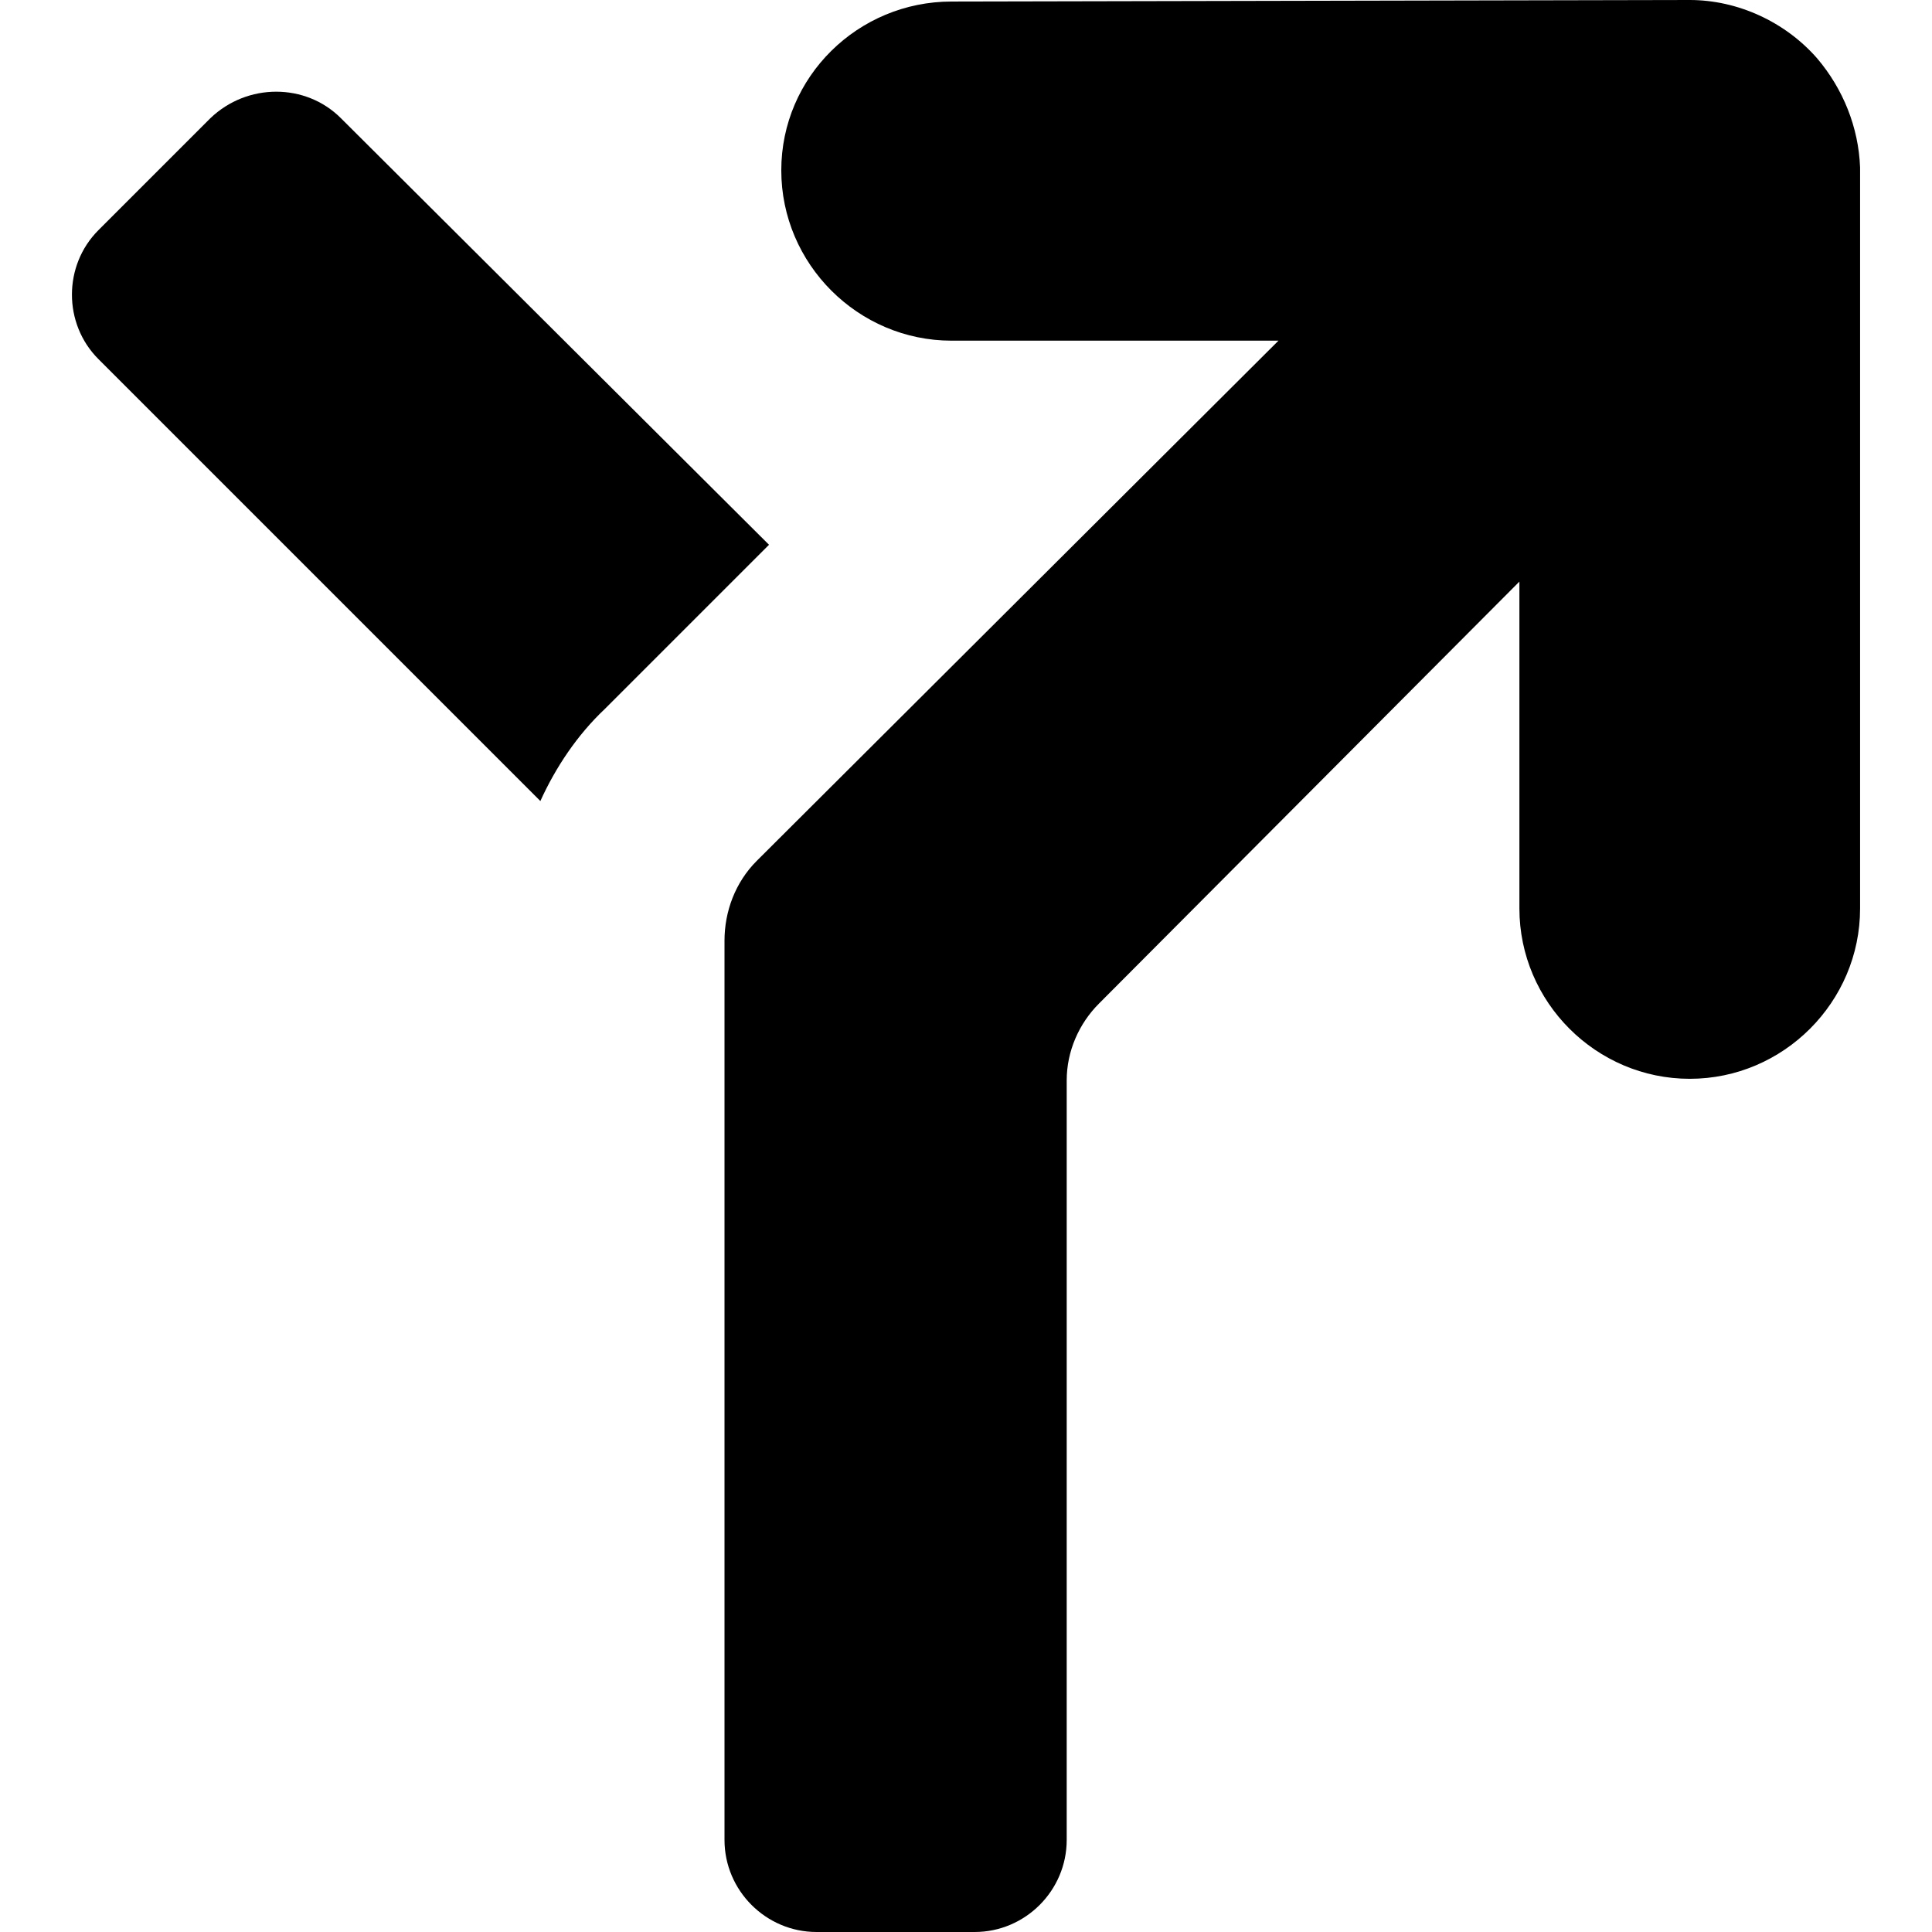 <?xml version="1.0" encoding="iso-8859-1"?>
<!-- Generator: Adobe Illustrator 16.0.0, SVG Export Plug-In . SVG Version: 6.00 Build 0)  -->
<!DOCTYPE svg PUBLIC "-//W3C//DTD SVG 1.1//EN" "http://www.w3.org/Graphics/SVG/1.1/DTD/svg11.dtd">
<svg version="1.1" id="Capa_1" xmlns="http://www.w3.org/2000/svg" xmlns:xlink="http://www.w3.org/1999/xlink" x="0px" y="0px"
	 width="125.9px" height="125.9px" viewBox="0 0 125.9 125.9" style="enable-background:new 0 0 125.9 125.9;" xml:space="preserve"
	>
<g>
	<path d="M6.413,23.4l28.8,28.8c1-2.2,2.4-4.3,4.2-6l10.7-10.7l-27.9-27.8c-2.3-2.3-6.1-2.3-8.5,0l-7.3,7.3
		C4.113,17.3,4.113,21.1,6.413,23.4z"/>
	<path d="M121.213,10.9c-0.1-2.6-1.1-5.1-2.8-7.1c-2.1-2.4-5.2-3.8-8.3-3.8l-48.1,0.1c-6.1,0-11.1,4.9-11.1,11s5,11.1,11.1,11.1
		h21.3l-34,33.9c-1.4,1.4-2.1,3.3-2.1,5.2c0,0.1,0,0.2,0,0.2v58.4c0,3.3,2.7,6,6,6h10.3c3.3,0,6-2.7,6-6V70.4
		c0-1.9,0.801-3.7,2.101-5l27.399-27.5v21.3c0,6.101,5,11.101,11.101,11.101c6.1,0,11.1-5,11.1-11.101V11.1
		C121.213,11.1,121.213,11,121.213,10.9z"/>
</g>
<g>
</g>
<g>
</g>
<g>
</g>
<g>
</g>
<g>
</g>
<g>
</g>
<g>
</g>
<g>
</g>
<g>
</g>
<g>
</g>
<g>
</g>
<g>
</g>
<g>
</g>
<g>
</g>
<g>
</g>
</svg>

